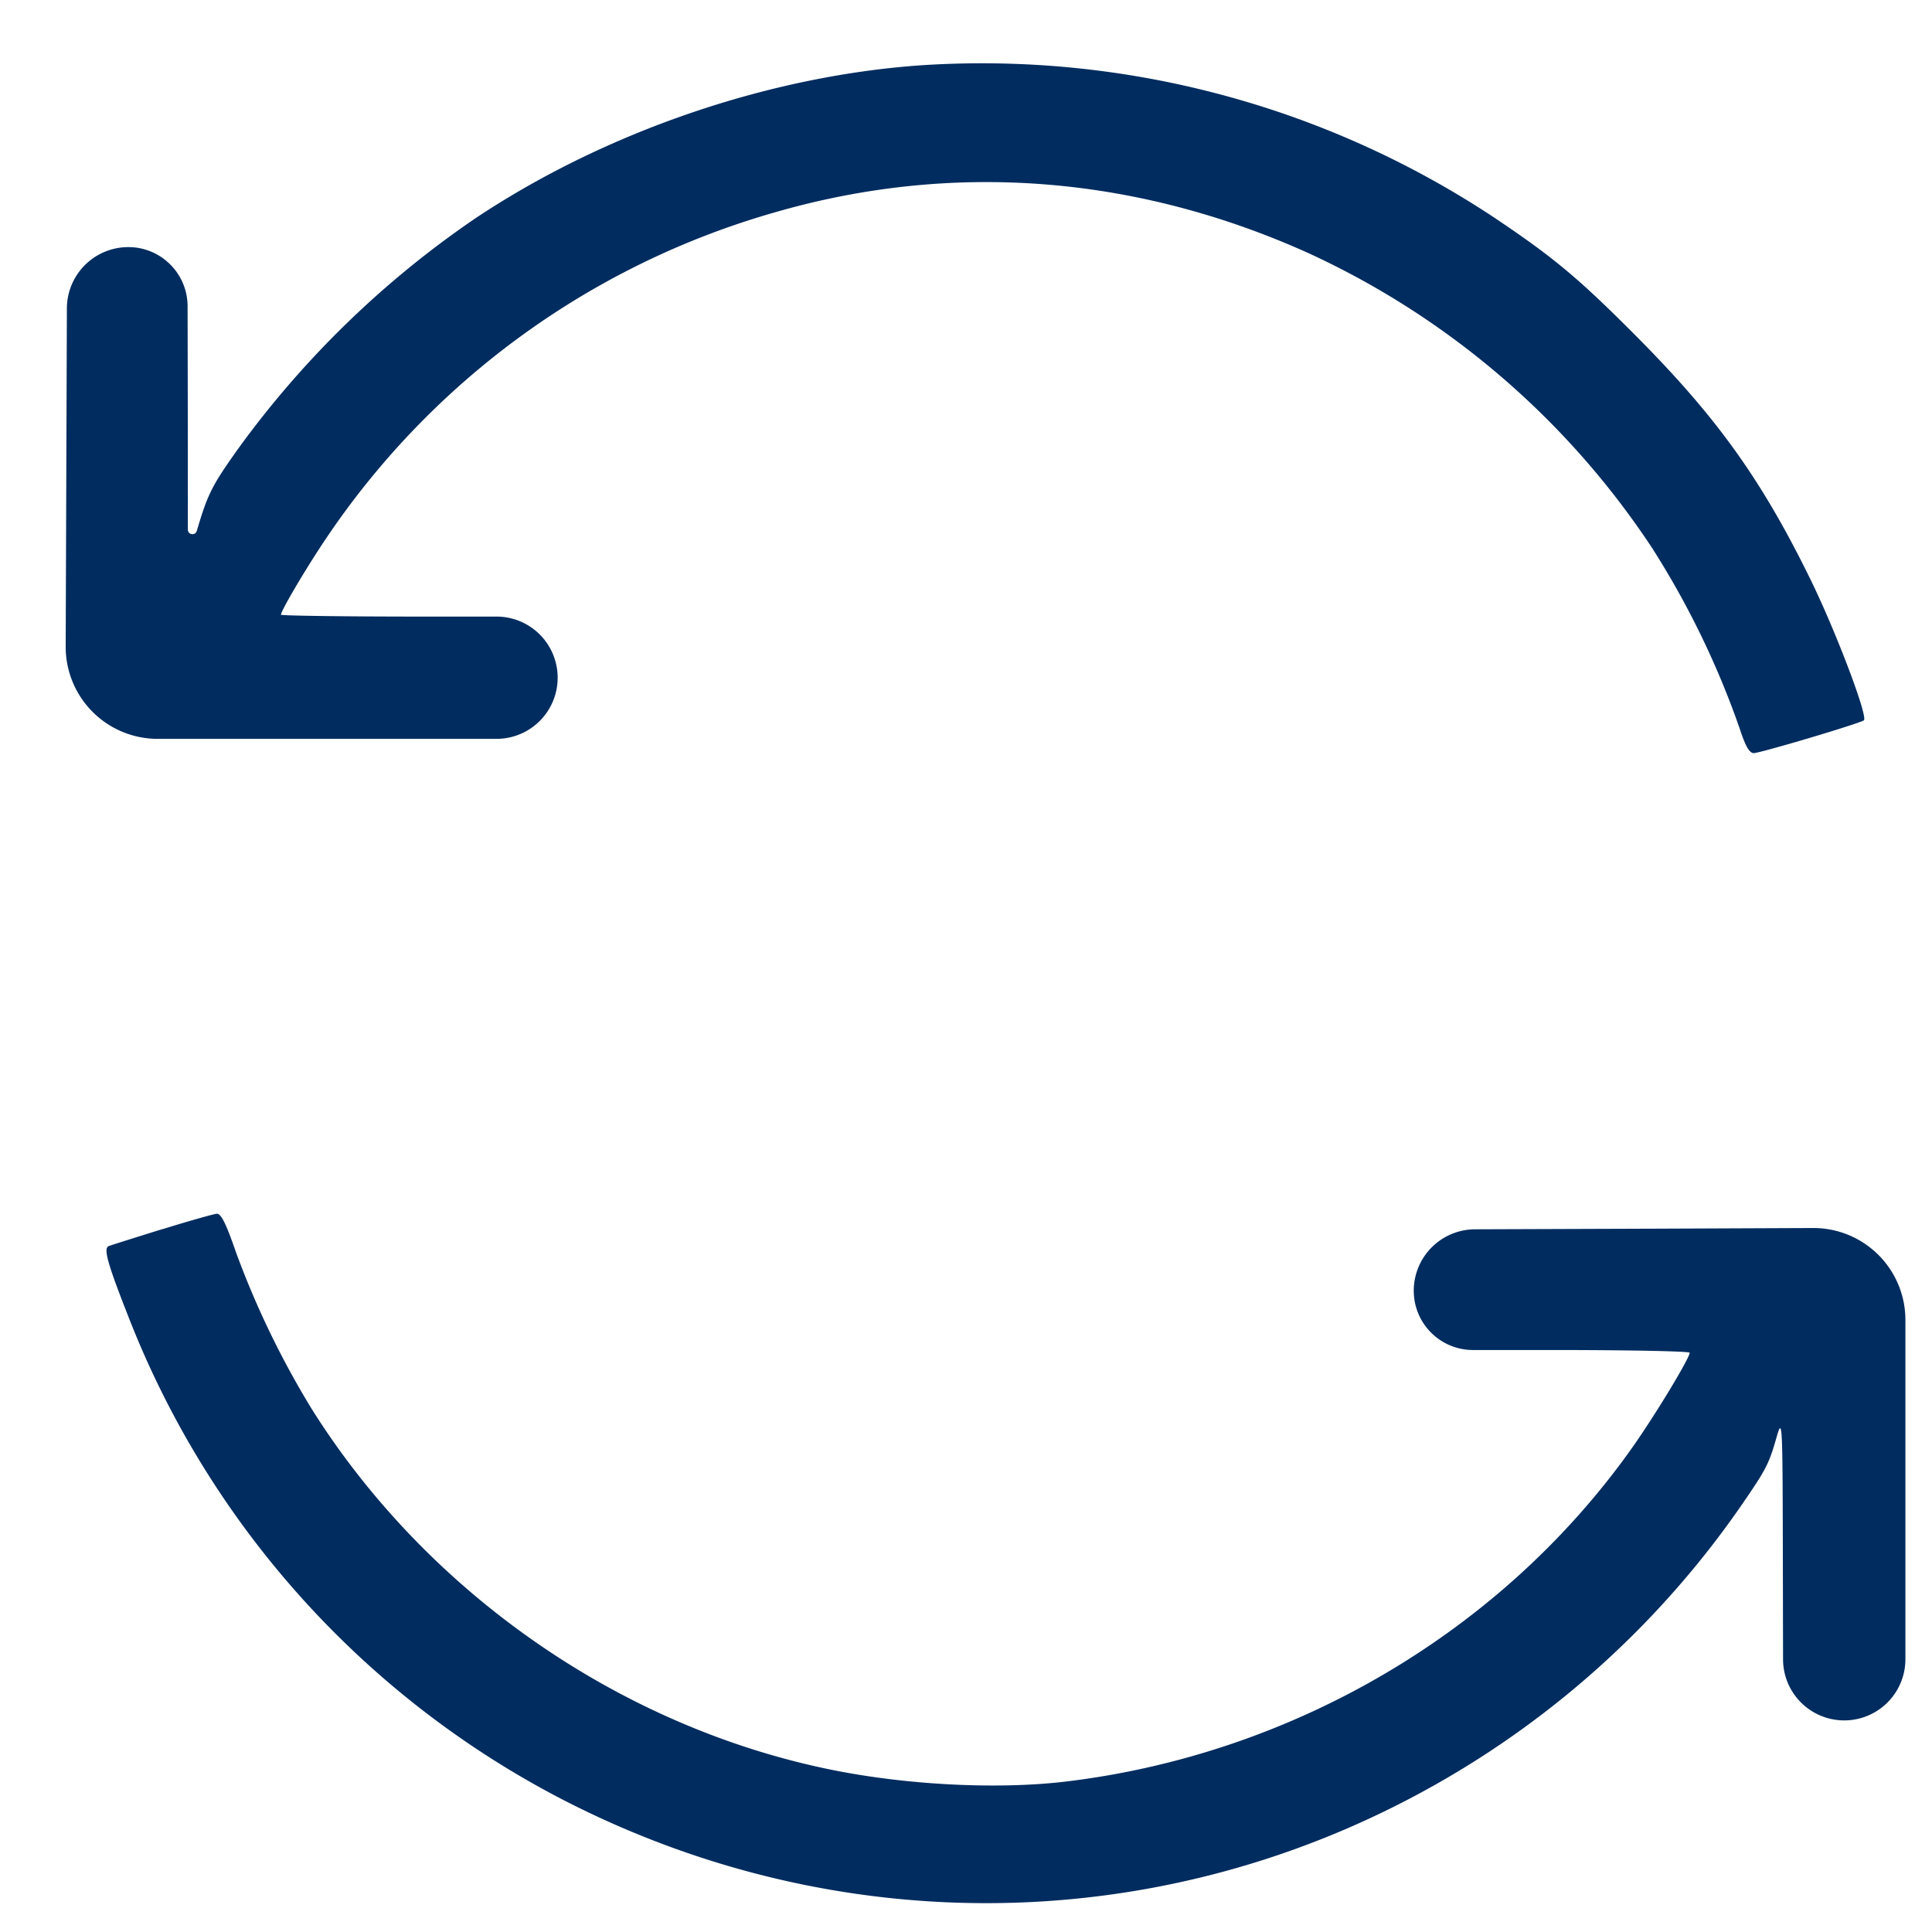 <svg width="21" height="21" fill="none" xmlns="http://www.w3.org/2000/svg"><path fill-rule="evenodd" clip-rule="evenodd" d="M10.007.71c-1.664.117-3.441.729-4.844 1.666a10.448 10.448 0 0 0-2.566 2.49c-.294.412-.338.499-.458.905-.016.054-.097.043-.097-.014l-.001-1.371-.002-1.056c0-.36-.295-.65-.655-.644a.668.668 0 0 0-.657.665L.72 5.364.714 7.027a1 1 0 0 0 1 1.004h3.683a.664.664 0 1 0 0-1.329h-.84c-.826 0-1.503-.01-1.503-.02 0-.043.259-.483.472-.802a8.778 8.778 0 0 1 4.89-3.57c1.929-.56 3.927-.407 5.81.443A8.955 8.955 0 0 1 17.96 5.96a9.38 9.38 0 0 1 .951 1.963c.061.188.105.264.152.263.077-.002 1.167-.327 1.197-.357.045-.045-.31-.98-.584-1.537-.527-1.075-1.012-1.752-1.876-2.623-.638-.642-.908-.868-1.56-1.305A10.08 10.08 0 0 0 10.007.71ZM1.765 13.36c-.29.09-.552.173-.582.184-.064.023-.015.192.24.837a9.993 9.993 0 0 0 4.693 5.18c3.239 1.67 7.051 1.471 10.082-.527a10.043 10.043 0 0 0 2.683-2.604c.315-.454.343-.506.427-.799.067-.232.068-.217.071 1.417l.002.987a.664.664 0 1 0 1.33 0v-3.687a1 1 0 0 0-1.005-1l-1.662.007-2.011.007a.668.668 0 0 0-.666.657.644.644 0 0 0 .644.655h.85c.828 0 1.505.013 1.505.03 0 .059-.379.684-.625 1.032-1.41 1.993-3.677 3.33-6.15 3.628-.756.091-1.764.038-2.6-.137-2.272-.475-4.348-1.922-5.597-3.903a9.584 9.584 0 0 1-.83-1.715c-.107-.31-.161-.419-.208-.416-.035.003-.3.078-.591.168Z" fill="#002C5F"/></svg>